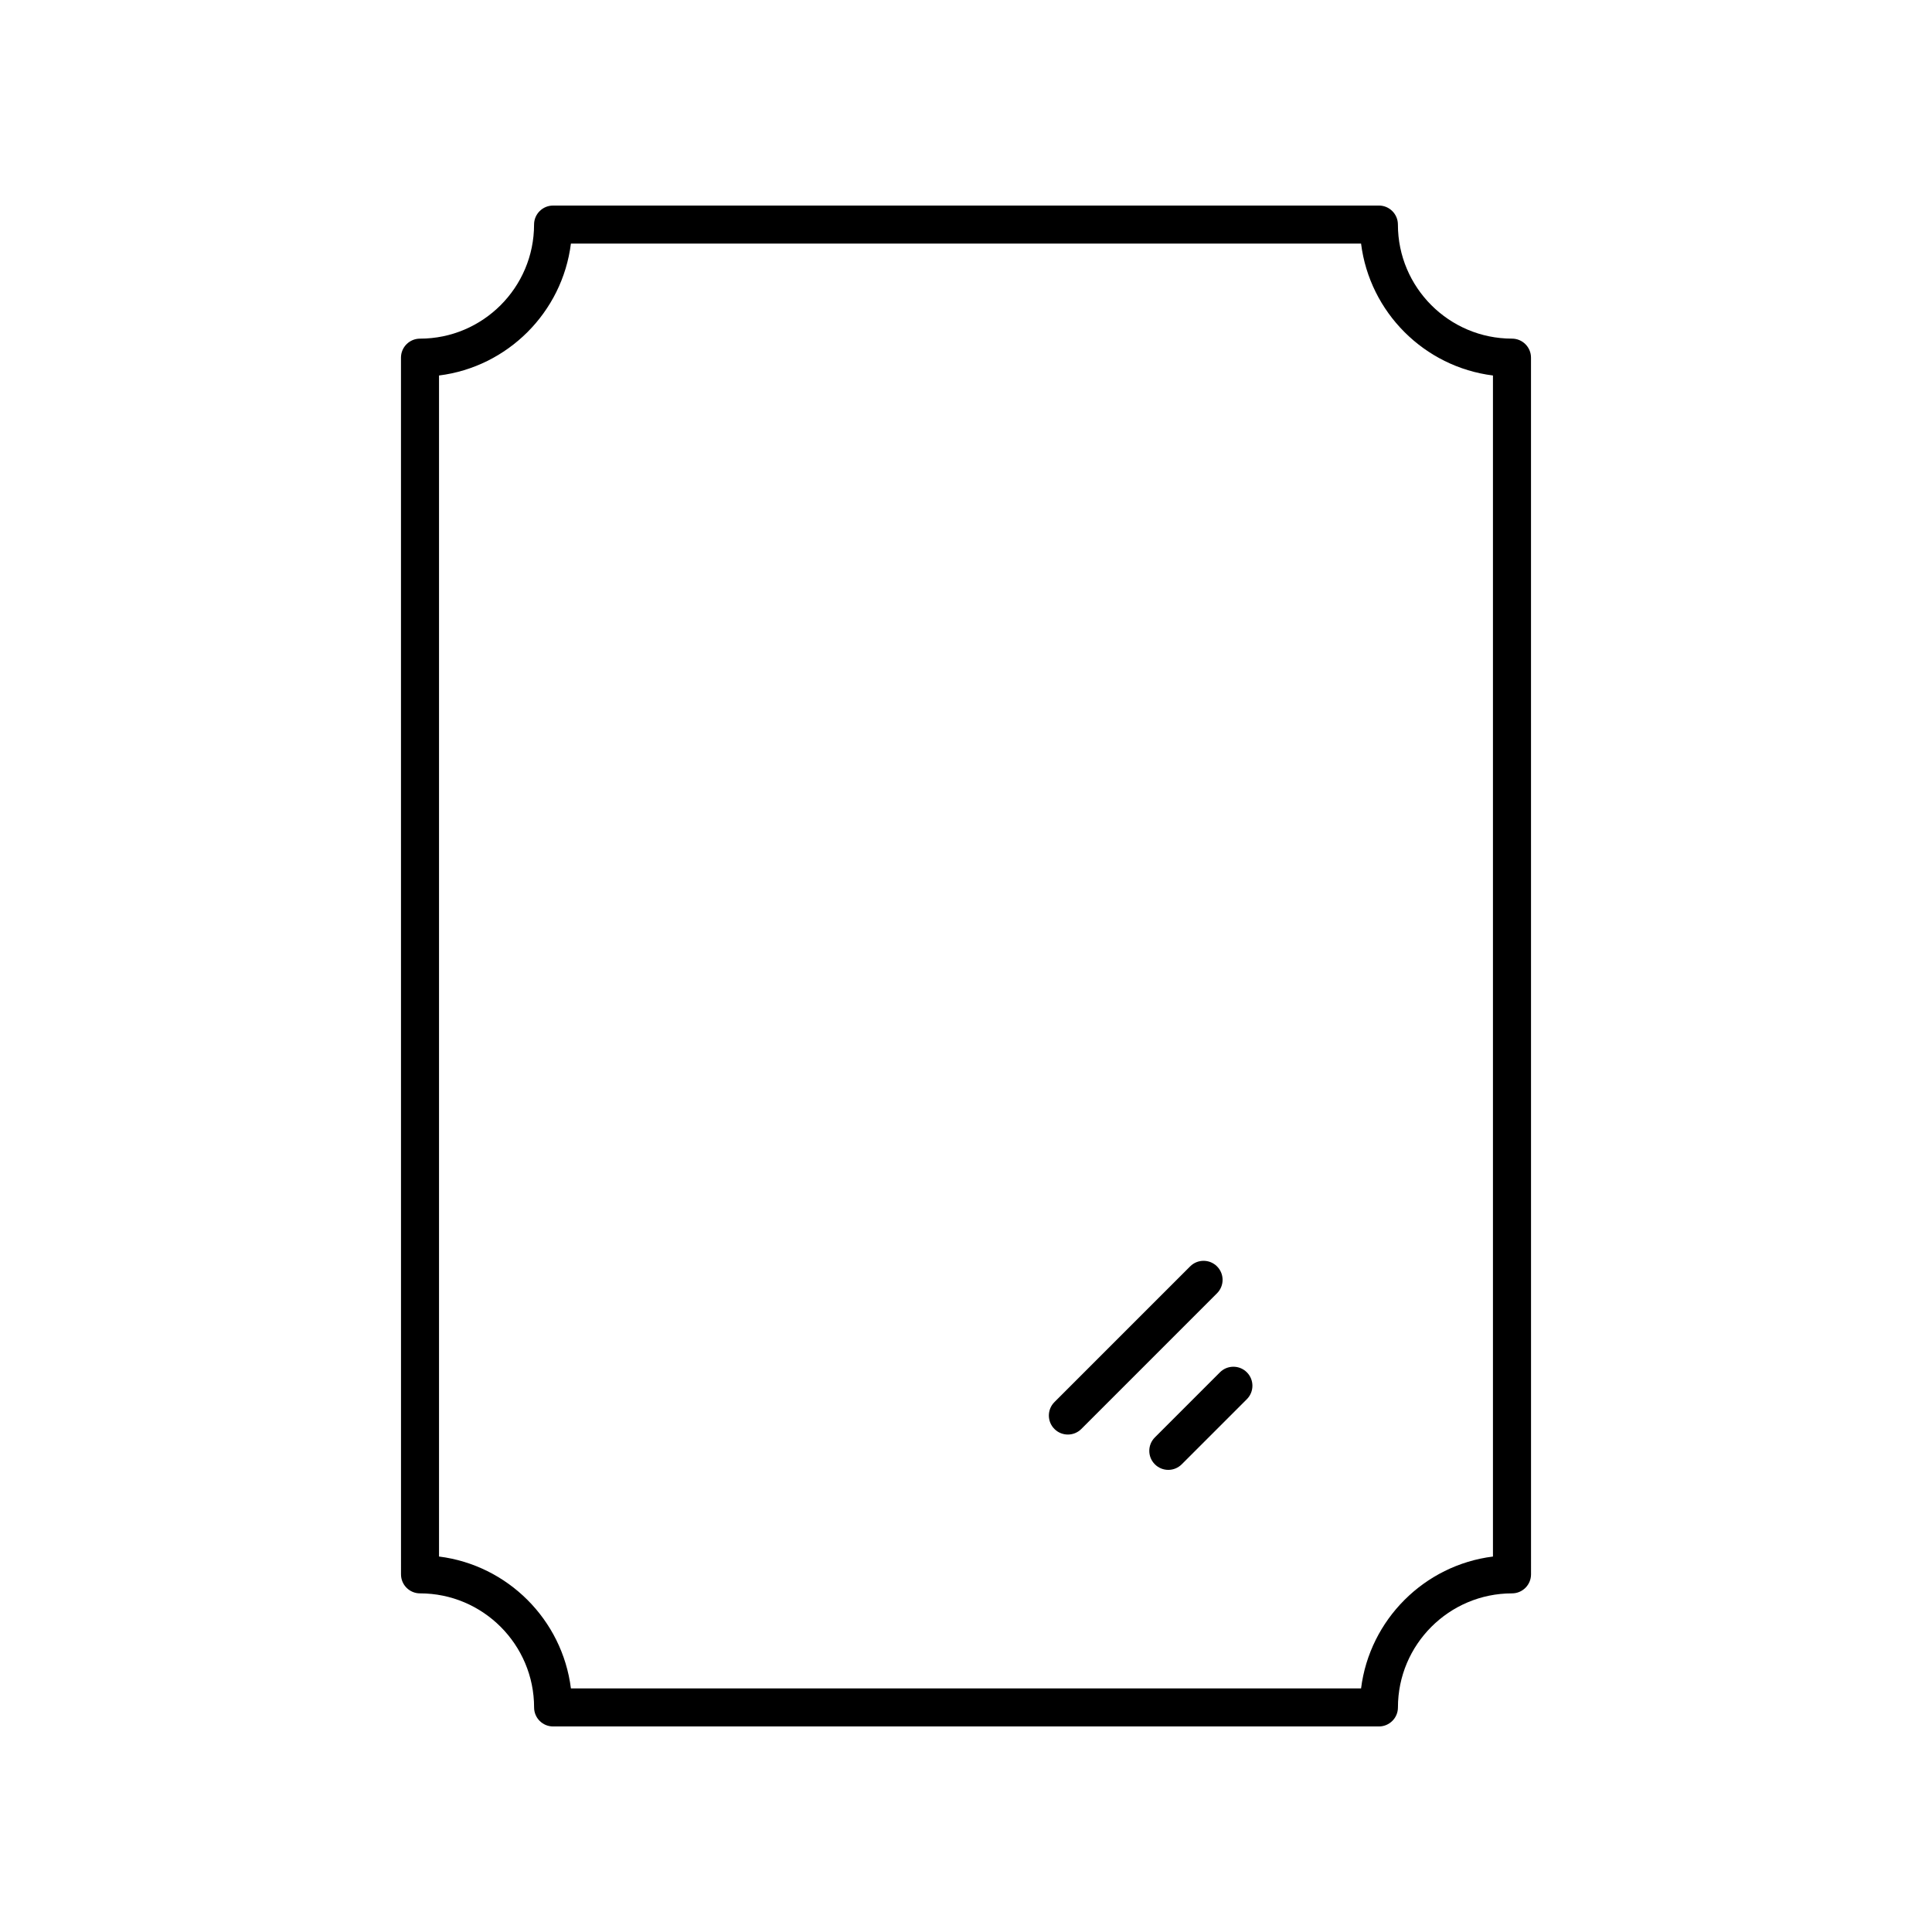 <?xml version="1.0" encoding="UTF-8"?>
<!-- Uploaded to: ICON Repo, www.svgrepo.com, Generator: ICON Repo Mixer Tools -->
<svg fill="#000000" width="800px" height="800px" version="1.1" viewBox="144 144 512 512" xmlns="http://www.w3.org/2000/svg">
 <g>
  <path d="m250.27 561.22c0 2.785 2.254 5.039 5.039 5.039 16.668 0 30.23 13.559 30.23 30.23 0 2.785 2.254 5.039 5.039 5.039h218.85c2.781 0 5.039-2.254 5.039-5.039 0-16.668 13.559-30.23 30.23-30.23 2.781 0 5.039-2.254 5.039-5.039l-0.008-322.44c0-2.785-2.254-5.039-5.039-5.039-16.668 0-30.23-13.559-30.23-30.23 0-2.785-2.254-5.039-5.039-5.039l-218.85 0.004c-2.781 0-5.039 2.254-5.039 5.039 0 16.668-13.559 30.23-30.23 30.23-2.781 0-5.039 2.254-5.039 5.039zm10.074-317.71c18.203-2.277 32.672-16.746 34.953-34.953h209.4c2.281 18.203 16.75 32.672 34.953 34.953v312.99c-18.203 2.277-32.672 16.746-34.953 34.949h-209.4c-2.281-18.203-16.75-32.672-34.953-34.953z"/>
  <path d="m427 524.17c1.289 0 2.578-0.492 3.562-1.477l35.961-35.961c1.969-1.969 1.969-5.156 0-7.125s-5.156-1.969-7.125 0l-35.961 35.961c-1.969 1.969-1.969 5.156 0 7.125 0.984 0.988 2.273 1.477 3.562 1.477z"/>
  <path d="m450.05 524.93c-1.969 1.969-1.969 5.156 0 7.125 0.984 0.984 2.273 1.477 3.562 1.477s2.578-0.492 3.562-1.477l17.254-17.254c1.969-1.969 1.969-5.156 0-7.125s-5.156-1.969-7.125 0z"/>
 </g>
</svg>